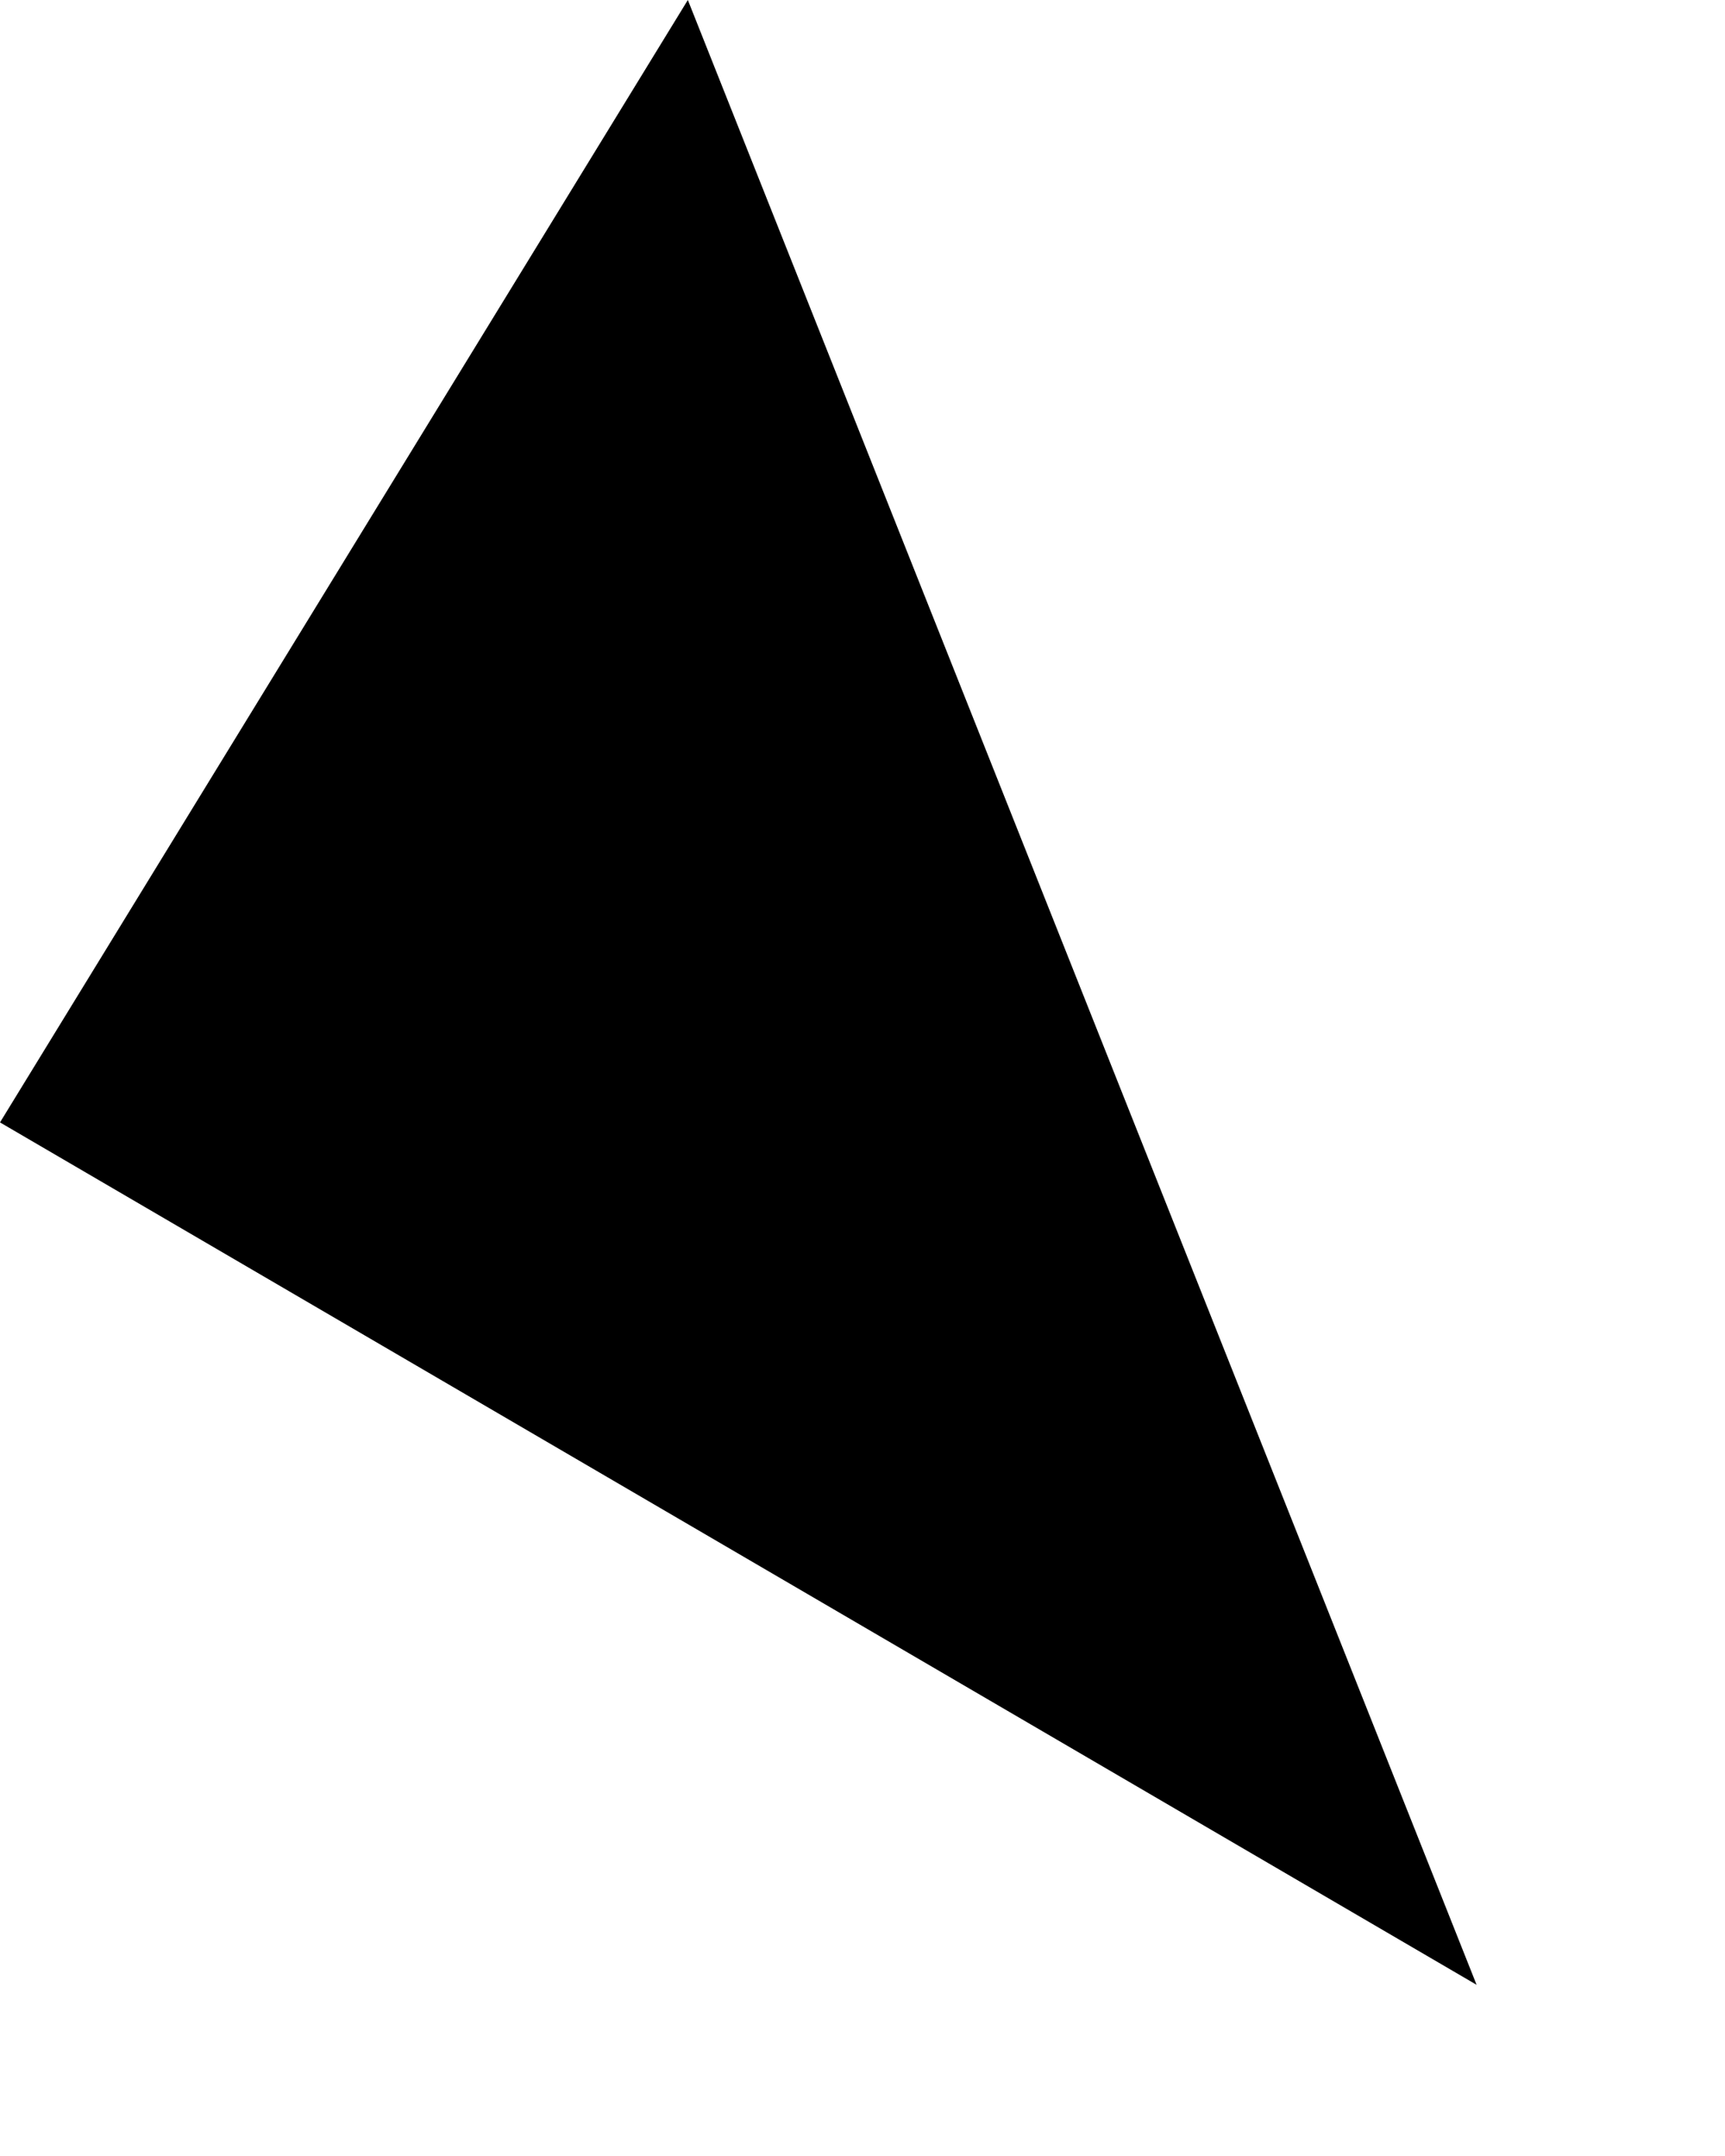 <?xml version="1.0" encoding="utf-8"?>
<svg xmlns="http://www.w3.org/2000/svg" fill="none" height="100%" overflow="visible" preserveAspectRatio="none" style="display: block;" viewBox="0 0 4 5" width="100%">
<path d="M1.595 0L0 2.603L3.424 4.603L1.595 0Z" fill="black" id="Vector"/>
</svg>